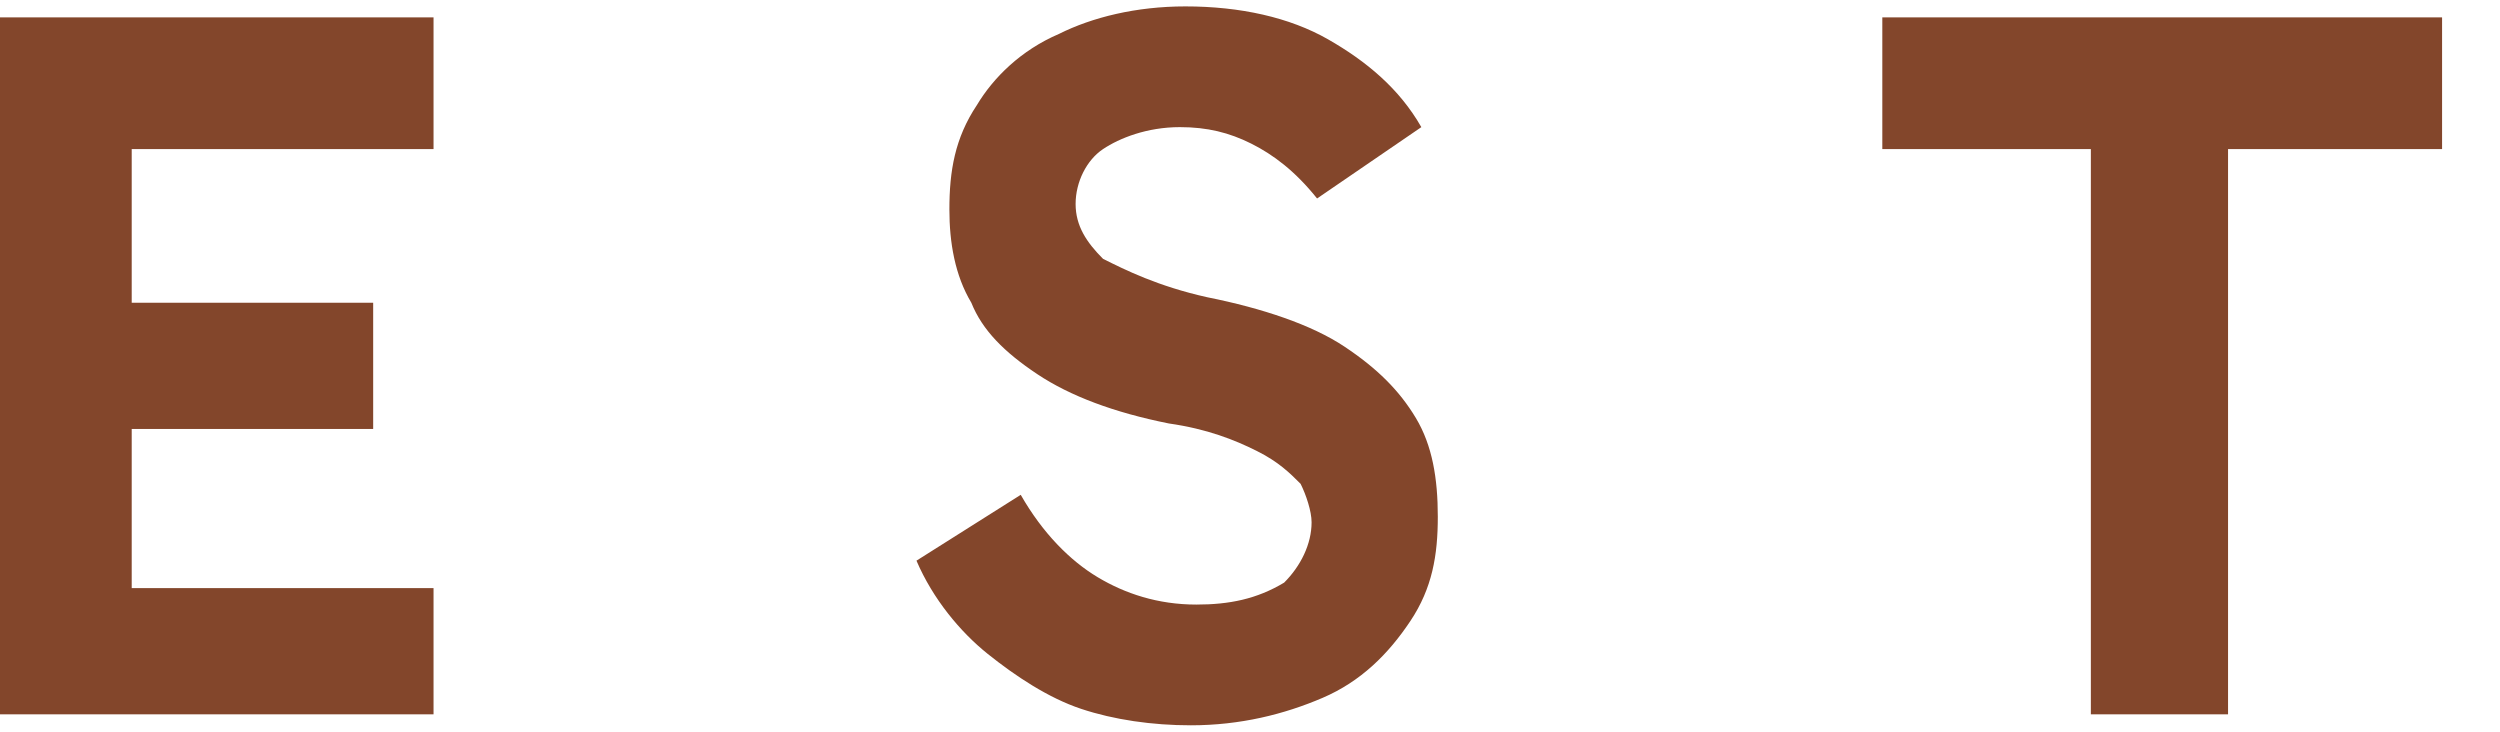 <svg width="41" height="12" viewBox="0 0 41 12" fill="none" xmlns="http://www.w3.org/2000/svg">
<g id="EST">
<path id="Vector" d="M7.11 9.645H2.16V7.035H6.12V4.965H2.16V2.445H7.11V0.285H0V11.715H7.11V9.645Z" fill="#83462B"/>
<path id="Vector_2" d="M19.62 9.915C18.99 9.915 18.45 9.735 18 9.465C17.55 9.195 17.1 8.745 16.74 8.115L15.03 9.195C15.3 9.825 15.75 10.365 16.2 10.725C16.65 11.085 17.19 11.445 17.73 11.625C18.27 11.805 18.9 11.895 19.53 11.895C20.34 11.895 21.06 11.715 21.69 11.445C22.32 11.175 22.77 10.725 23.13 10.185C23.49 9.645 23.58 9.105 23.58 8.475C23.58 7.845 23.49 7.305 23.22 6.855C22.95 6.405 22.59 6.045 22.05 5.685C21.51 5.325 20.7 5.055 19.8 4.875C18.99 4.695 18.45 4.425 18.09 4.245C17.82 3.975 17.64 3.705 17.64 3.345C17.64 2.985 17.82 2.625 18.09 2.445C18.36 2.265 18.81 2.085 19.35 2.085C19.8 2.085 20.16 2.175 20.52 2.355C20.88 2.535 21.24 2.805 21.6 3.255L23.31 2.085C22.95 1.455 22.41 1.005 21.78 0.645C21.15 0.285 20.34 0.105 19.44 0.105C18.63 0.105 17.91 0.285 17.37 0.555C16.74 0.825 16.29 1.275 16.02 1.725C15.66 2.265 15.57 2.805 15.57 3.435C15.57 3.975 15.66 4.515 15.93 4.965C16.11 5.415 16.47 5.775 17.01 6.135C17.55 6.495 18.27 6.765 19.17 6.945C19.8 7.035 20.25 7.215 20.61 7.395C20.97 7.575 21.15 7.755 21.33 7.935C21.42 8.115 21.51 8.385 21.51 8.565C21.51 8.925 21.33 9.285 21.06 9.555C20.61 9.825 20.16 9.915 19.62 9.915Z" fill="#83462B"/>
<path id="Vector_3" d="M34.29 11.715H36.54V2.445H40.05V0.285H30.87V2.445H34.29V11.715Z" fill="#83462B"/>
</g>
</svg>
